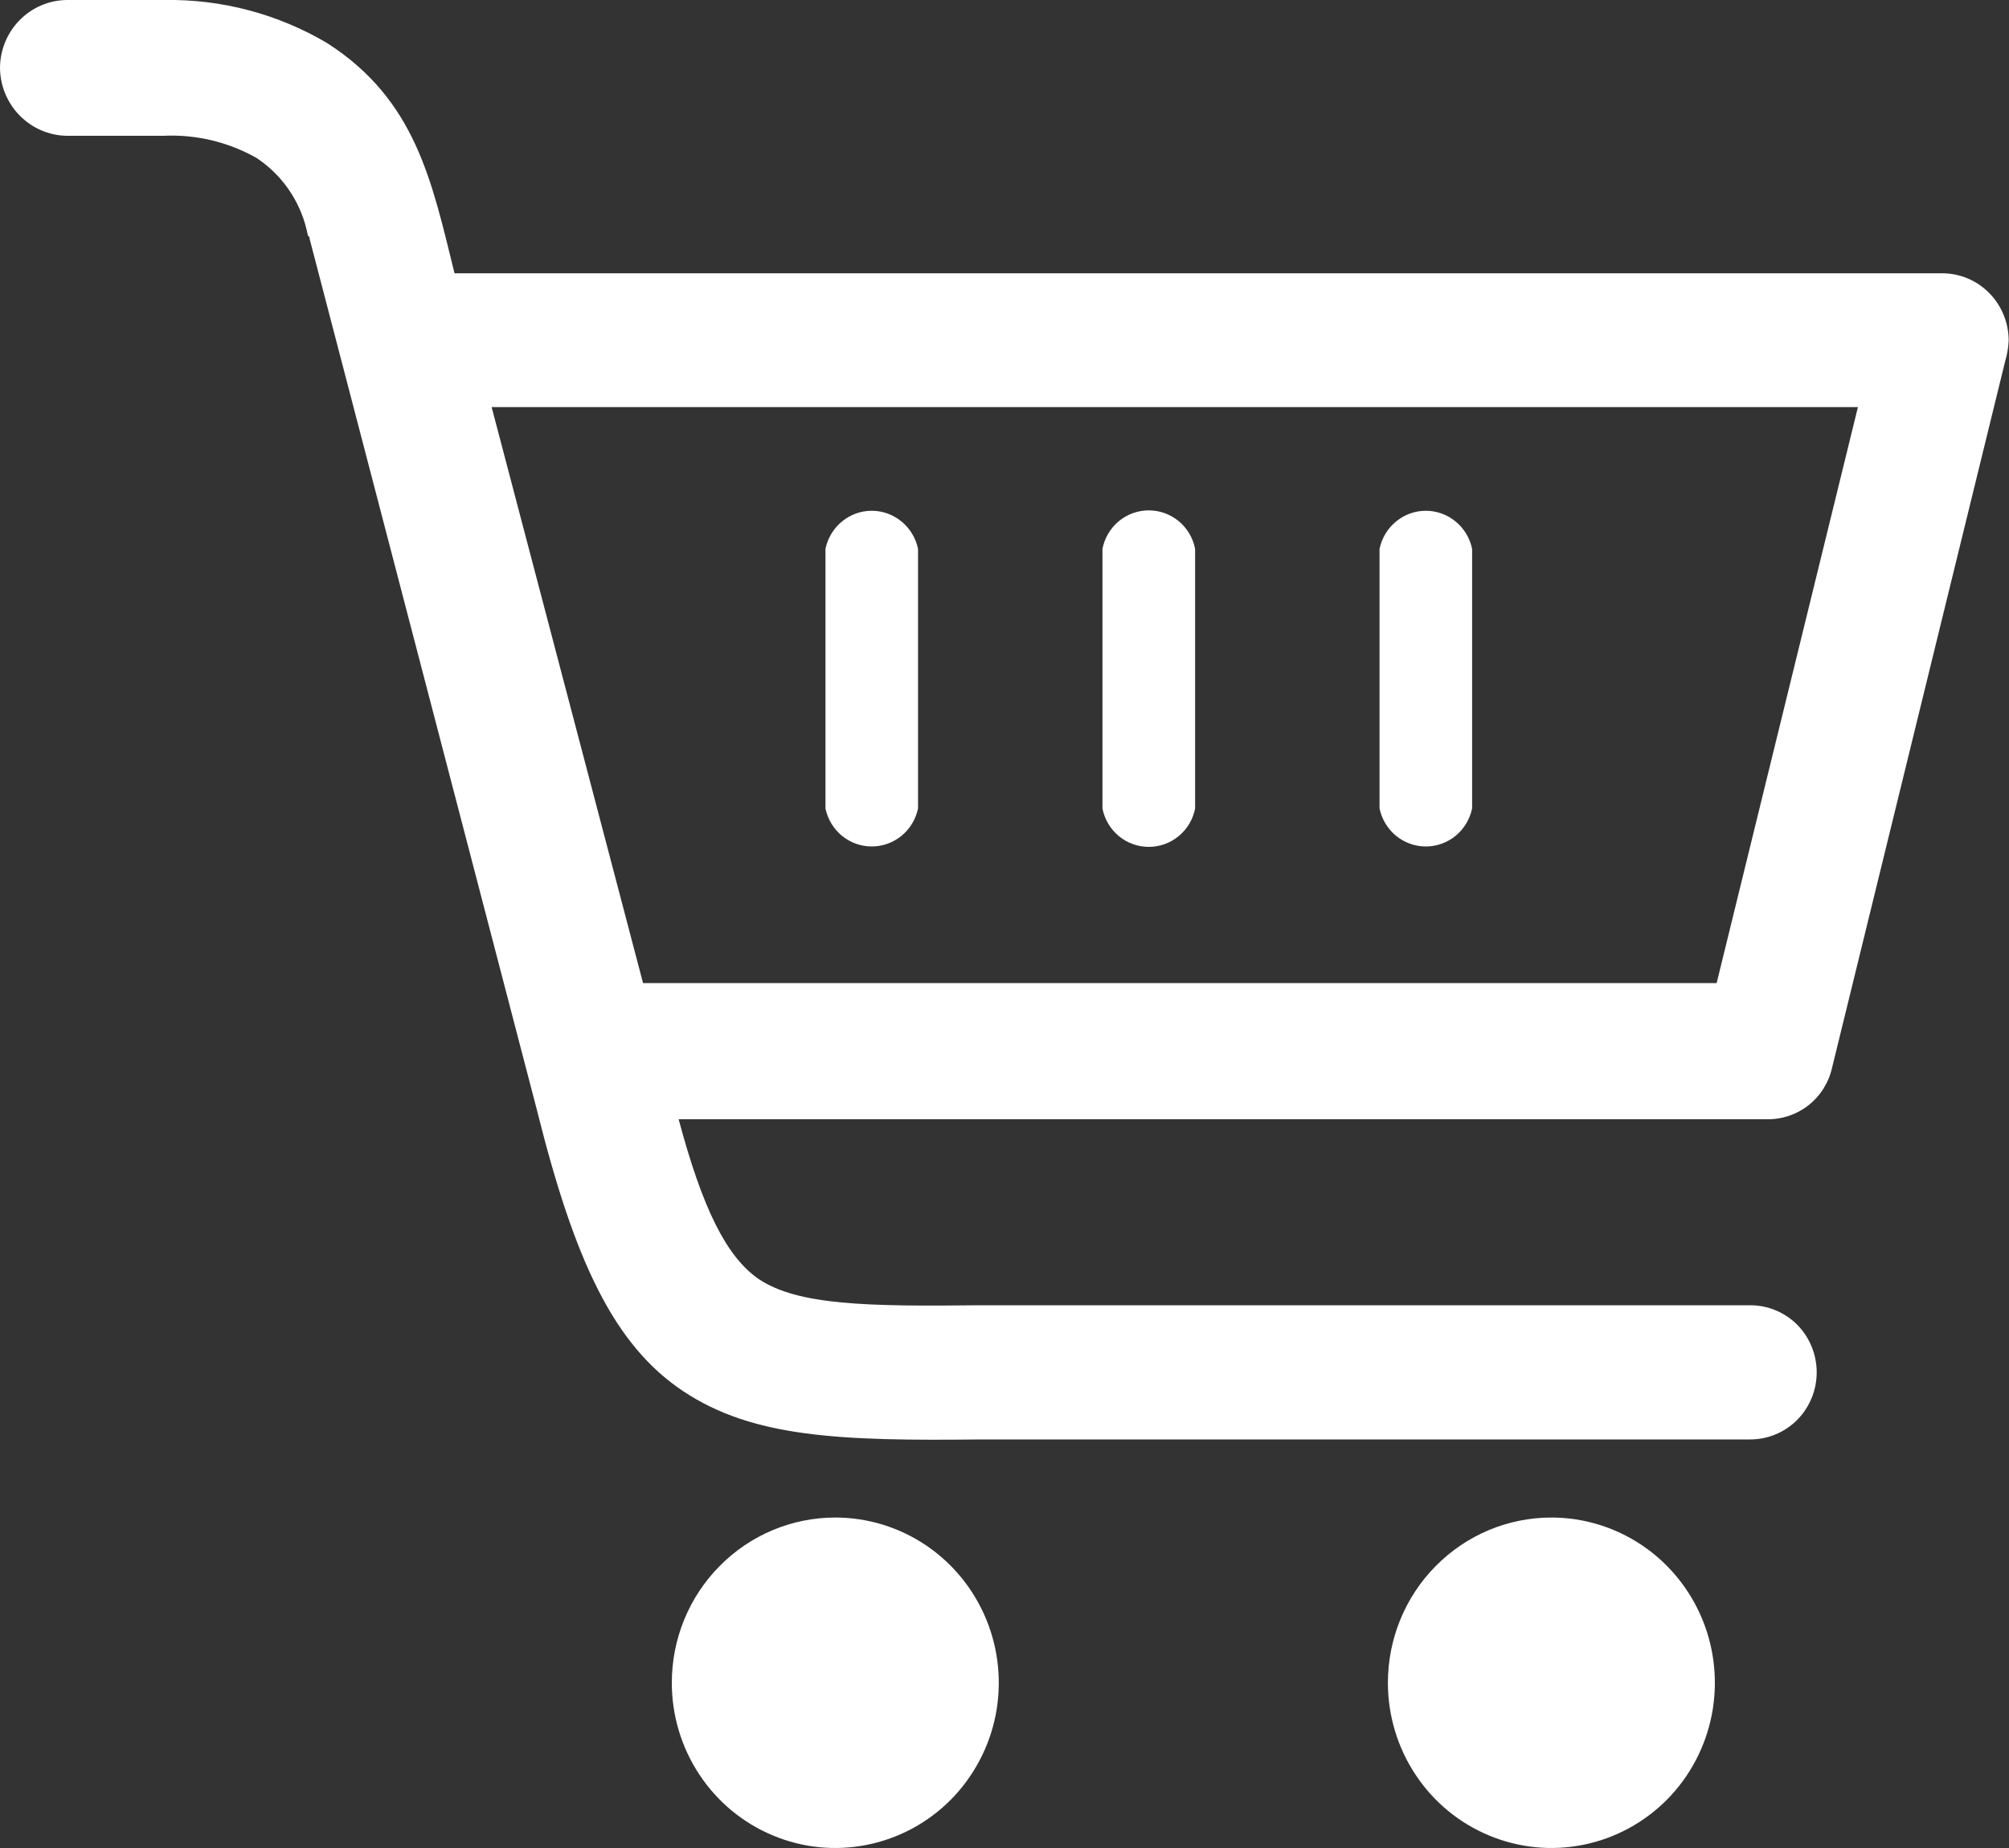 <svg width="25" height="23" viewBox="0 0 25 23" fill="none" xmlns="http://www.w3.org/2000/svg">
<rect x="0" y="0" width="25" height="23" fill="#333333" stroke="none"/>
<g id="cart-icon 1" clip-path="url(#clip0_2008_354)">
<path id="Vector" d="M0.826 1.69C0.605 1.685 0.395 1.593 0.24 1.433C0.086 1.273 -0.001 1.058 2.95688e-06 0.835C0.004 0.615 0.092 0.404 0.246 0.249C0.4 0.093 0.608 0.004 0.826 2.69631e-05H2.047C2.756 -0.012 3.456 0.173 4.069 0.535C5.176 1.244 5.373 2.258 5.656 3.401H24.17C24.389 3.402 24.599 3.49 24.753 3.646C24.908 3.803 24.995 4.015 24.996 4.236C24.992 4.323 24.978 4.41 24.953 4.493L22.799 13.286C22.758 13.472 22.654 13.638 22.506 13.755C22.357 13.872 22.173 13.934 21.985 13.93H8.445C8.742 15.042 9.039 15.64 9.44 15.918C9.928 16.245 10.783 16.261 12.193 16.245H21.781C22 16.245 22.211 16.333 22.366 16.489C22.52 16.646 22.607 16.858 22.607 17.08C22.607 17.301 22.52 17.514 22.366 17.67C22.211 17.827 22 17.915 21.781 17.915H12.207C10.451 17.935 9.371 17.892 8.504 17.316C7.638 16.741 7.149 15.69 6.683 13.821L3.853 2.973C3.853 2.953 3.853 2.953 3.831 2.93C3.794 2.735 3.719 2.55 3.61 2.384C3.501 2.219 3.36 2.078 3.196 1.968C2.842 1.767 2.44 1.671 2.035 1.69H0.826ZM17.167 6.831C17.195 6.697 17.267 6.577 17.372 6.491C17.477 6.404 17.608 6.357 17.743 6.357C17.878 6.357 18.009 6.404 18.114 6.491C18.219 6.577 18.291 6.697 18.319 6.831V10.062C18.291 10.195 18.219 10.316 18.114 10.402C18.009 10.488 17.878 10.535 17.743 10.535C17.608 10.535 17.477 10.488 17.372 10.402C17.267 10.316 17.195 10.195 17.167 10.062V6.835V6.831ZM13.719 6.831C13.745 6.696 13.817 6.575 13.922 6.487C14.027 6.4 14.159 6.352 14.296 6.352C14.432 6.352 14.563 6.4 14.669 6.487C14.774 6.575 14.846 6.696 14.872 6.831V10.062C14.846 10.197 14.774 10.318 14.669 10.405C14.563 10.493 14.432 10.54 14.296 10.54C14.159 10.54 14.027 10.493 13.922 10.405C13.817 10.318 13.745 10.197 13.719 10.062V6.835V6.831ZM10.272 6.831C10.3 6.697 10.372 6.577 10.477 6.491C10.582 6.404 10.713 6.357 10.848 6.357C10.983 6.357 11.114 6.404 11.219 6.491C11.324 6.577 11.396 6.697 11.424 6.831V10.062C11.396 10.195 11.324 10.316 11.219 10.402C11.114 10.488 10.983 10.535 10.848 10.535C10.713 10.535 10.582 10.488 10.477 10.402C10.372 10.316 10.3 10.195 10.272 10.062V6.835V6.831ZM18.76 5.067H6.118L8.002 12.235H21.362L23.12 5.067H18.76ZM19.305 18.887C19.708 18.887 20.101 19.008 20.436 19.234C20.77 19.46 21.031 19.781 21.185 20.157C21.339 20.532 21.379 20.946 21.301 21.345C21.222 21.744 21.029 22.11 20.744 22.398C20.459 22.685 20.097 22.881 19.702 22.96C19.308 23.04 18.899 22.999 18.527 22.843C18.155 22.688 17.837 22.424 17.614 22.086C17.39 21.748 17.271 21.35 17.271 20.944C17.271 20.398 17.485 19.875 17.867 19.49C18.248 19.104 18.766 18.887 19.305 18.887ZM10.394 18.887C10.797 18.887 11.19 19.008 11.525 19.234C11.859 19.46 12.12 19.781 12.274 20.157C12.428 20.532 12.468 20.946 12.39 21.345C12.311 21.744 12.117 22.11 11.833 22.398C11.548 22.685 11.186 22.881 10.791 22.96C10.396 23.04 9.987 22.999 9.616 22.843C9.244 22.688 8.926 22.424 8.703 22.086C8.479 21.748 8.36 21.35 8.36 20.944C8.36 20.398 8.574 19.875 8.956 19.49C9.337 19.104 9.855 18.887 10.394 18.887Z" fill="white"/>
</g>
<defs>
<clipPath id="clip0_2008_354">
<rect width="25" height="23" fill="white"/>
</clipPath>
</defs>
</svg>
